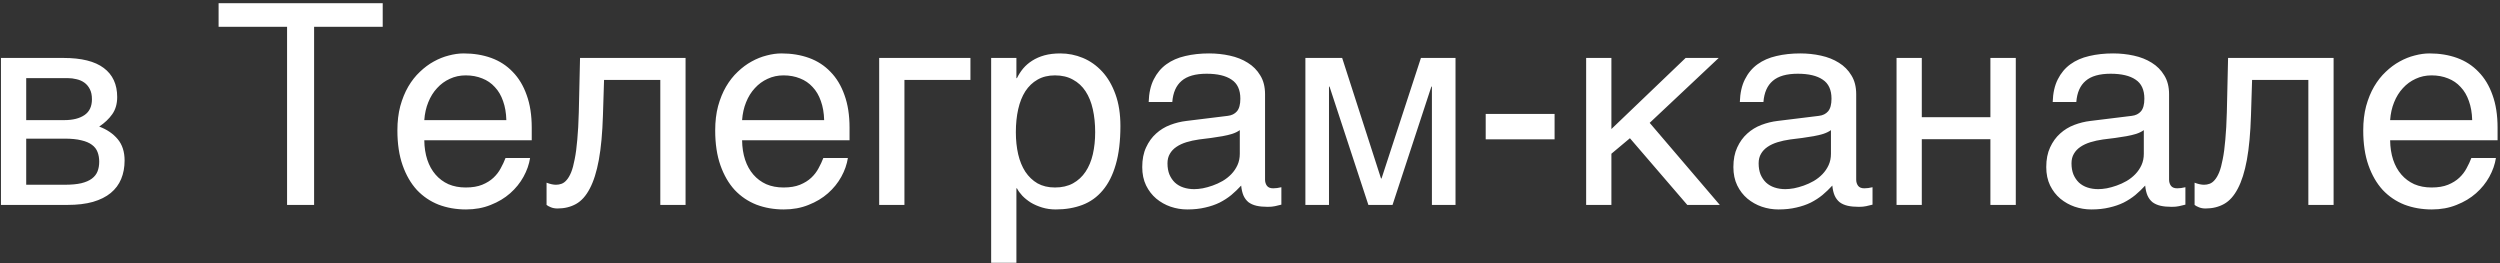 <?xml version="1.0" encoding="UTF-8"?> <svg xmlns="http://www.w3.org/2000/svg" width="427" height="45" viewBox="0 0 427 45" fill="none"><rect x="0" y="0" width="427" height="45" fill="#333333" stroke="none"/><path d="M0.164 9.898H10.852C13.914 9.898 16.203 10.469 17.719 11.609C19.25 12.75 20.016 14.406 20.016 16.578C20.016 17.734 19.734 18.711 19.172 19.508C18.609 20.305 17.867 21.008 16.945 21.617C18.273 22.117 19.328 22.836 20.109 23.773C20.891 24.711 21.281 25.922 21.281 27.406C21.281 28.578 21.086 29.633 20.695 30.57C20.305 31.508 19.711 32.305 18.914 32.961C18.117 33.617 17.102 34.125 15.867 34.484C14.648 34.828 13.203 35 11.531 35H0.164V9.898ZM4.477 31.555H11.039C12.18 31.555 13.125 31.469 13.875 31.297C14.641 31.109 15.25 30.844 15.703 30.5C16.156 30.156 16.477 29.742 16.664 29.258C16.852 28.773 16.945 28.227 16.945 27.617C16.945 27.008 16.852 26.461 16.664 25.977C16.477 25.477 16.156 25.062 15.703 24.734C15.25 24.391 14.641 24.133 13.875 23.961C13.125 23.773 12.18 23.68 11.039 23.68H4.477V31.555ZM4.477 20.516H10.992C12.445 20.516 13.594 20.227 14.438 19.648C15.281 19.07 15.703 18.172 15.703 16.953C15.703 16.266 15.586 15.695 15.352 15.242C15.117 14.773 14.805 14.398 14.414 14.117C14.023 13.836 13.578 13.641 13.078 13.531C12.594 13.406 12.094 13.344 11.578 13.344H4.477V20.516ZM37.336 0.547H65.367V4.578H53.648V35H49.031V4.578H37.336V0.547ZM90.539 26.984C90.367 28.078 89.992 29.148 89.414 30.195C88.836 31.242 88.078 32.18 87.141 33.008C86.203 33.836 85.094 34.5 83.812 35C82.547 35.516 81.141 35.773 79.594 35.773C77.906 35.773 76.344 35.5 74.906 34.953C73.484 34.391 72.25 33.555 71.203 32.445C70.172 31.32 69.359 29.914 68.766 28.227C68.172 26.539 67.875 24.555 67.875 22.273C67.875 20.742 68.039 19.359 68.367 18.125C68.711 16.875 69.164 15.766 69.727 14.797C70.305 13.812 70.969 12.969 71.719 12.266C72.469 11.547 73.258 10.961 74.086 10.508C74.93 10.039 75.789 9.695 76.664 9.477C77.539 9.242 78.383 9.125 79.195 9.125C80.914 9.125 82.484 9.383 83.906 9.898C85.328 10.414 86.547 11.203 87.562 12.266C88.594 13.312 89.391 14.633 89.953 16.227C90.531 17.805 90.82 19.664 90.82 21.805V23.961H72.469C72.484 25.18 72.656 26.289 72.984 27.289C73.312 28.273 73.781 29.117 74.391 29.82C75 30.523 75.734 31.07 76.594 31.461C77.469 31.836 78.453 32.023 79.547 32.023C80.656 32.023 81.594 31.867 82.359 31.555C83.125 31.242 83.766 30.844 84.281 30.359C84.797 29.875 85.211 29.336 85.523 28.742C85.852 28.148 86.125 27.562 86.344 26.984H90.539ZM86.484 20.516C86.453 19.297 86.266 18.211 85.922 17.258C85.594 16.305 85.125 15.508 84.516 14.867C83.922 14.211 83.203 13.719 82.359 13.391C81.516 13.047 80.578 12.875 79.547 12.875C78.562 12.875 77.656 13.07 76.828 13.461C76 13.836 75.273 14.367 74.648 15.055C74.023 15.727 73.523 16.531 73.148 17.469C72.773 18.391 72.547 19.406 72.469 20.516H86.484ZM112.781 13.648H103.172L102.984 19.672C102.891 22.719 102.656 25.266 102.281 27.312C101.906 29.344 101.391 30.977 100.734 32.211C100.094 33.445 99.312 34.32 98.391 34.836C97.469 35.352 96.414 35.609 95.227 35.609C94.789 35.609 94.406 35.539 94.078 35.398C93.766 35.273 93.523 35.141 93.352 35V31.203C93.961 31.438 94.5 31.555 94.969 31.555C95.297 31.555 95.609 31.5 95.906 31.391C96.219 31.281 96.508 31.07 96.773 30.758C97.055 30.445 97.312 30.008 97.547 29.445C97.781 28.867 97.984 28.117 98.156 27.195C98.344 26.273 98.492 25.156 98.602 23.844C98.727 22.531 98.812 20.969 98.859 19.156L99.07 9.898H117.094V35H112.781V13.648ZM144.82 26.984C144.648 28.078 144.273 29.148 143.695 30.195C143.117 31.242 142.359 32.18 141.422 33.008C140.484 33.836 139.375 34.5 138.094 35C136.828 35.516 135.422 35.773 133.875 35.773C132.188 35.773 130.625 35.5 129.188 34.953C127.766 34.391 126.531 33.555 125.484 32.445C124.453 31.32 123.641 29.914 123.047 28.227C122.453 26.539 122.156 24.555 122.156 22.273C122.156 20.742 122.32 19.359 122.648 18.125C122.992 16.875 123.445 15.766 124.008 14.797C124.586 13.812 125.25 12.969 126 12.266C126.75 11.547 127.539 10.961 128.367 10.508C129.211 10.039 130.07 9.695 130.945 9.477C131.82 9.242 132.664 9.125 133.477 9.125C135.195 9.125 136.766 9.383 138.188 9.898C139.609 10.414 140.828 11.203 141.844 12.266C142.875 13.312 143.672 14.633 144.234 16.227C144.812 17.805 145.102 19.664 145.102 21.805V23.961H126.75C126.766 25.18 126.938 26.289 127.266 27.289C127.594 28.273 128.062 29.117 128.672 29.82C129.281 30.523 130.016 31.07 130.875 31.461C131.75 31.836 132.734 32.023 133.828 32.023C134.938 32.023 135.875 31.867 136.641 31.555C137.406 31.242 138.047 30.844 138.562 30.359C139.078 29.875 139.492 29.336 139.805 28.742C140.133 28.148 140.406 27.562 140.625 26.984H144.82ZM140.766 20.516C140.734 19.297 140.547 18.211 140.203 17.258C139.875 16.305 139.406 15.508 138.797 14.867C138.203 14.211 137.484 13.719 136.641 13.391C135.797 13.047 134.859 12.875 133.828 12.875C132.844 12.875 131.938 13.07 131.109 13.461C130.281 13.836 129.555 14.367 128.93 15.055C128.305 15.727 127.805 16.531 127.43 17.469C127.055 18.391 126.828 19.406 126.75 20.516H140.766ZM150.164 9.898H165.75V13.648H154.477V35H150.164V9.898ZM169.289 9.898H173.602V13.344H173.695C173.977 12.766 174.328 12.219 174.75 11.703C175.188 11.188 175.703 10.742 176.297 10.367C176.906 9.977 177.602 9.672 178.383 9.453C179.18 9.234 180.086 9.125 181.102 9.125C182.445 9.125 183.734 9.383 184.969 9.898C186.203 10.414 187.297 11.188 188.25 12.219C189.203 13.25 189.961 14.547 190.523 16.109C191.086 17.656 191.367 19.461 191.367 21.523C191.367 24.102 191.102 26.297 190.57 28.109C190.055 29.906 189.312 31.375 188.344 32.516C187.391 33.656 186.234 34.484 184.875 35C183.516 35.516 182 35.773 180.328 35.773C179.5 35.773 178.727 35.664 178.008 35.445C177.289 35.227 176.641 34.945 176.062 34.602C175.5 34.242 175.016 33.852 174.609 33.43C174.203 32.992 173.898 32.57 173.695 32.164H173.602V44.891H169.289V9.898ZM173.508 22.578C173.508 23.938 173.641 25.195 173.906 26.352C174.172 27.492 174.578 28.484 175.125 29.328C175.688 30.172 176.383 30.836 177.211 31.32C178.055 31.789 179.047 32.023 180.188 32.023C181.375 32.023 182.398 31.789 183.258 31.32C184.133 30.836 184.852 30.172 185.414 29.328C185.977 28.484 186.391 27.492 186.656 26.352C186.922 25.195 187.055 23.938 187.055 22.578C187.055 21.156 186.922 19.852 186.656 18.664C186.391 17.477 185.977 16.453 185.414 15.594C184.852 14.734 184.133 14.07 183.258 13.602C182.398 13.117 181.375 12.875 180.188 12.875C179.047 12.875 178.055 13.117 177.211 13.602C176.383 14.07 175.688 14.734 175.125 15.594C174.578 16.453 174.172 17.477 173.906 18.664C173.641 19.852 173.508 21.156 173.508 22.578ZM196.195 17.422C196.242 15.891 196.531 14.602 197.062 13.555C197.594 12.492 198.312 11.633 199.219 10.977C200.125 10.32 201.195 9.852 202.43 9.57C203.68 9.273 205.039 9.125 206.508 9.125C207.727 9.125 208.906 9.25 210.047 9.5C211.203 9.75 212.227 10.156 213.117 10.719C214.008 11.266 214.719 11.984 215.25 12.875C215.797 13.75 216.07 14.82 216.07 16.086V30.688C216.07 31.094 216.18 31.445 216.398 31.742C216.617 32.023 216.969 32.164 217.453 32.164C217.672 32.164 217.898 32.148 218.133 32.117C218.367 32.07 218.609 32.023 218.859 31.977V34.953C218.5 35.047 218.141 35.133 217.781 35.211C217.438 35.289 217.023 35.328 216.539 35.328C215.789 35.328 215.141 35.266 214.594 35.141C214.062 35.016 213.609 34.812 213.234 34.531C212.875 34.234 212.594 33.859 212.391 33.406C212.188 32.938 212.055 32.367 211.992 31.695C211.461 32.273 210.898 32.812 210.305 33.312C209.711 33.797 209.047 34.227 208.312 34.602C207.578 34.961 206.758 35.242 205.852 35.445C204.945 35.664 203.922 35.773 202.781 35.773C201.812 35.773 200.867 35.617 199.945 35.305C199.039 34.992 198.219 34.531 197.484 33.922C196.766 33.312 196.188 32.562 195.75 31.672C195.312 30.766 195.094 29.719 195.094 28.531C195.094 27.234 195.312 26.117 195.75 25.18C196.188 24.227 196.758 23.438 197.461 22.812C198.164 22.172 198.969 21.68 199.875 21.336C200.781 20.992 201.703 20.766 202.641 20.656L209.695 19.789C210.367 19.711 210.891 19.453 211.266 19.016C211.656 18.562 211.852 17.844 211.852 16.859C211.852 15.344 211.352 14.258 210.352 13.602C209.367 12.93 207.945 12.594 206.086 12.594C204.18 12.594 202.758 13 201.82 13.812C200.883 14.609 200.352 15.812 200.227 17.422H196.195ZM211.758 22.227C211.414 22.477 210.984 22.688 210.469 22.859C209.969 23.016 209.414 23.148 208.805 23.258C208.195 23.367 207.547 23.469 206.859 23.562C206.172 23.641 205.484 23.727 204.797 23.82C204.016 23.93 203.297 24.086 202.641 24.289C201.984 24.492 201.414 24.758 200.93 25.086C200.445 25.414 200.07 25.812 199.805 26.281C199.539 26.734 199.406 27.273 199.406 27.898C199.406 28.617 199.516 29.25 199.734 29.797C199.969 30.344 200.281 30.805 200.672 31.18C201.078 31.555 201.562 31.836 202.125 32.023C202.688 32.211 203.305 32.305 203.977 32.305C204.398 32.305 204.883 32.258 205.43 32.164C205.977 32.055 206.539 31.898 207.117 31.695C207.695 31.492 208.258 31.234 208.805 30.922C209.367 30.594 209.867 30.203 210.305 29.75C210.742 29.297 211.094 28.781 211.359 28.203C211.625 27.625 211.758 26.977 211.758 26.258V22.227ZM222.961 9.898H229.242L235.875 30.477H235.969L242.695 9.898H248.602V35H244.57V14.797H244.477L237.844 35H233.719L227.086 14.797H226.992V35H222.961V9.898ZM253.758 19.461H265.523V23.797H253.758V19.461ZM270.914 9.898H275.227V22.039L287.906 9.898H293.555L281.766 20.984L293.742 35H288.188L278.391 23.609L275.227 26.258V35H270.914V9.898ZM297.164 17.422C297.211 15.891 297.5 14.602 298.031 13.555C298.562 12.492 299.281 11.633 300.188 10.977C301.094 10.32 302.164 9.852 303.398 9.57C304.648 9.273 306.008 9.125 307.477 9.125C308.695 9.125 309.875 9.25 311.016 9.5C312.172 9.75 313.195 10.156 314.086 10.719C314.977 11.266 315.688 11.984 316.219 12.875C316.766 13.75 317.039 14.82 317.039 16.086V30.688C317.039 31.094 317.148 31.445 317.367 31.742C317.586 32.023 317.938 32.164 318.422 32.164C318.641 32.164 318.867 32.148 319.102 32.117C319.336 32.07 319.578 32.023 319.828 31.977V34.953C319.469 35.047 319.109 35.133 318.75 35.211C318.406 35.289 317.992 35.328 317.508 35.328C316.758 35.328 316.109 35.266 315.562 35.141C315.031 35.016 314.578 34.812 314.203 34.531C313.844 34.234 313.562 33.859 313.359 33.406C313.156 32.938 313.023 32.367 312.961 31.695C312.43 32.273 311.867 32.812 311.273 33.312C310.68 33.797 310.016 34.227 309.281 34.602C308.547 34.961 307.727 35.242 306.82 35.445C305.914 35.664 304.891 35.773 303.75 35.773C302.781 35.773 301.836 35.617 300.914 35.305C300.008 34.992 299.188 34.531 298.453 33.922C297.734 33.312 297.156 32.562 296.719 31.672C296.281 30.766 296.062 29.719 296.062 28.531C296.062 27.234 296.281 26.117 296.719 25.18C297.156 24.227 297.727 23.438 298.43 22.812C299.133 22.172 299.938 21.68 300.844 21.336C301.75 20.992 302.672 20.766 303.609 20.656L310.664 19.789C311.336 19.711 311.859 19.453 312.234 19.016C312.625 18.562 312.82 17.844 312.82 16.859C312.82 15.344 312.32 14.258 311.32 13.602C310.336 12.93 308.914 12.594 307.055 12.594C305.148 12.594 303.727 13 302.789 13.812C301.852 14.609 301.32 15.812 301.195 17.422H297.164ZM312.727 22.227C312.383 22.477 311.953 22.688 311.438 22.859C310.938 23.016 310.383 23.148 309.773 23.258C309.164 23.367 308.516 23.469 307.828 23.562C307.141 23.641 306.453 23.727 305.766 23.82C304.984 23.93 304.266 24.086 303.609 24.289C302.953 24.492 302.383 24.758 301.898 25.086C301.414 25.414 301.039 25.812 300.773 26.281C300.508 26.734 300.375 27.273 300.375 27.898C300.375 28.617 300.484 29.25 300.703 29.797C300.938 30.344 301.25 30.805 301.641 31.18C302.047 31.555 302.531 31.836 303.094 32.023C303.656 32.211 304.273 32.305 304.945 32.305C305.367 32.305 305.852 32.258 306.398 32.164C306.945 32.055 307.508 31.898 308.086 31.695C308.664 31.492 309.227 31.234 309.773 30.922C310.336 30.594 310.836 30.203 311.273 29.75C311.711 29.297 312.062 28.781 312.328 28.203C312.594 27.625 312.727 26.977 312.727 26.258V22.227ZM323.93 9.898H328.242V20.023H339.961V9.898H344.297V35H339.961V23.773H328.242V35H323.93V9.898ZM350.602 17.422C350.648 15.891 350.938 14.602 351.469 13.555C352 12.492 352.719 11.633 353.625 10.977C354.531 10.32 355.602 9.852 356.836 9.57C358.086 9.273 359.445 9.125 360.914 9.125C362.133 9.125 363.312 9.25 364.453 9.5C365.609 9.75 366.633 10.156 367.523 10.719C368.414 11.266 369.125 11.984 369.656 12.875C370.203 13.75 370.477 14.82 370.477 16.086V30.688C370.477 31.094 370.586 31.445 370.805 31.742C371.023 32.023 371.375 32.164 371.859 32.164C372.078 32.164 372.305 32.148 372.539 32.117C372.773 32.07 373.016 32.023 373.266 31.977V34.953C372.906 35.047 372.547 35.133 372.188 35.211C371.844 35.289 371.43 35.328 370.945 35.328C370.195 35.328 369.547 35.266 369 35.141C368.469 35.016 368.016 34.812 367.641 34.531C367.281 34.234 367 33.859 366.797 33.406C366.594 32.938 366.461 32.367 366.398 31.695C365.867 32.273 365.305 32.812 364.711 33.312C364.117 33.797 363.453 34.227 362.719 34.602C361.984 34.961 361.164 35.242 360.258 35.445C359.352 35.664 358.328 35.773 357.188 35.773C356.219 35.773 355.273 35.617 354.352 35.305C353.445 34.992 352.625 34.531 351.891 33.922C351.172 33.312 350.594 32.562 350.156 31.672C349.719 30.766 349.5 29.719 349.5 28.531C349.5 27.234 349.719 26.117 350.156 25.18C350.594 24.227 351.164 23.438 351.867 22.812C352.57 22.172 353.375 21.68 354.281 21.336C355.188 20.992 356.109 20.766 357.047 20.656L364.102 19.789C364.773 19.711 365.297 19.453 365.672 19.016C366.062 18.562 366.258 17.844 366.258 16.859C366.258 15.344 365.758 14.258 364.758 13.602C363.773 12.93 362.352 12.594 360.492 12.594C358.586 12.594 357.164 13 356.227 13.812C355.289 14.609 354.758 15.812 354.633 17.422H350.602ZM366.164 22.227C365.82 22.477 365.391 22.688 364.875 22.859C364.375 23.016 363.82 23.148 363.211 23.258C362.602 23.367 361.953 23.469 361.266 23.562C360.578 23.641 359.891 23.727 359.203 23.82C358.422 23.93 357.703 24.086 357.047 24.289C356.391 24.492 355.82 24.758 355.336 25.086C354.852 25.414 354.477 25.812 354.211 26.281C353.945 26.734 353.812 27.273 353.812 27.898C353.812 28.617 353.922 29.25 354.141 29.797C354.375 30.344 354.688 30.805 355.078 31.18C355.484 31.555 355.969 31.836 356.531 32.023C357.094 32.211 357.711 32.305 358.383 32.305C358.805 32.305 359.289 32.258 359.836 32.164C360.383 32.055 360.945 31.898 361.523 31.695C362.102 31.492 362.664 31.234 363.211 30.922C363.773 30.594 364.273 30.203 364.711 29.75C365.148 29.297 365.5 28.781 365.766 28.203C366.031 27.625 366.164 26.977 366.164 26.258V22.227ZM394.266 13.648H384.656L384.469 19.672C384.375 22.719 384.141 25.266 383.766 27.312C383.391 29.344 382.875 30.977 382.219 32.211C381.578 33.445 380.797 34.32 379.875 34.836C378.953 35.352 377.898 35.609 376.711 35.609C376.273 35.609 375.891 35.539 375.562 35.398C375.25 35.273 375.008 35.141 374.836 35V31.203C375.445 31.438 375.984 31.555 376.453 31.555C376.781 31.555 377.094 31.5 377.391 31.391C377.703 31.281 377.992 31.07 378.258 30.758C378.539 30.445 378.797 30.008 379.031 29.445C379.266 28.867 379.469 28.117 379.641 27.195C379.828 26.273 379.977 25.156 380.086 23.844C380.211 22.531 380.297 20.969 380.344 19.156L380.555 9.898H398.578V35H394.266V13.648ZM426.305 26.984C426.133 28.078 425.758 29.148 425.18 30.195C424.602 31.242 423.844 32.18 422.906 33.008C421.969 33.836 420.859 34.5 419.578 35C418.312 35.516 416.906 35.773 415.359 35.773C413.672 35.773 412.109 35.5 410.672 34.953C409.25 34.391 408.016 33.555 406.969 32.445C405.938 31.32 405.125 29.914 404.531 28.227C403.938 26.539 403.641 24.555 403.641 22.273C403.641 20.742 403.805 19.359 404.133 18.125C404.477 16.875 404.93 15.766 405.492 14.797C406.07 13.812 406.734 12.969 407.484 12.266C408.234 11.547 409.023 10.961 409.852 10.508C410.695 10.039 411.555 9.695 412.43 9.477C413.305 9.242 414.148 9.125 414.961 9.125C416.68 9.125 418.25 9.383 419.672 9.898C421.094 10.414 422.312 11.203 423.328 12.266C424.359 13.312 425.156 14.633 425.719 16.227C426.297 17.805 426.586 19.664 426.586 21.805V23.961H408.234C408.25 25.18 408.422 26.289 408.75 27.289C409.078 28.273 409.547 29.117 410.156 29.82C410.766 30.523 411.5 31.07 412.359 31.461C413.234 31.836 414.219 32.023 415.312 32.023C416.422 32.023 417.359 31.867 418.125 31.555C418.891 31.242 419.531 30.844 420.047 30.359C420.562 29.875 420.977 29.336 421.289 28.742C421.617 28.148 421.891 27.562 422.109 26.984H426.305ZM422.25 20.516C422.219 19.297 422.031 18.211 421.688 17.258C421.359 16.305 420.891 15.508 420.281 14.867C419.688 14.211 418.969 13.719 418.125 13.391C417.281 13.047 416.344 12.875 415.312 12.875C414.328 12.875 413.422 13.07 412.594 13.461C411.766 13.836 411.039 14.367 410.414 15.055C409.789 15.727 409.289 16.531 408.914 17.469C408.539 18.391 408.312 19.406 408.234 20.516H422.25Z" fill="white"></path></svg> 